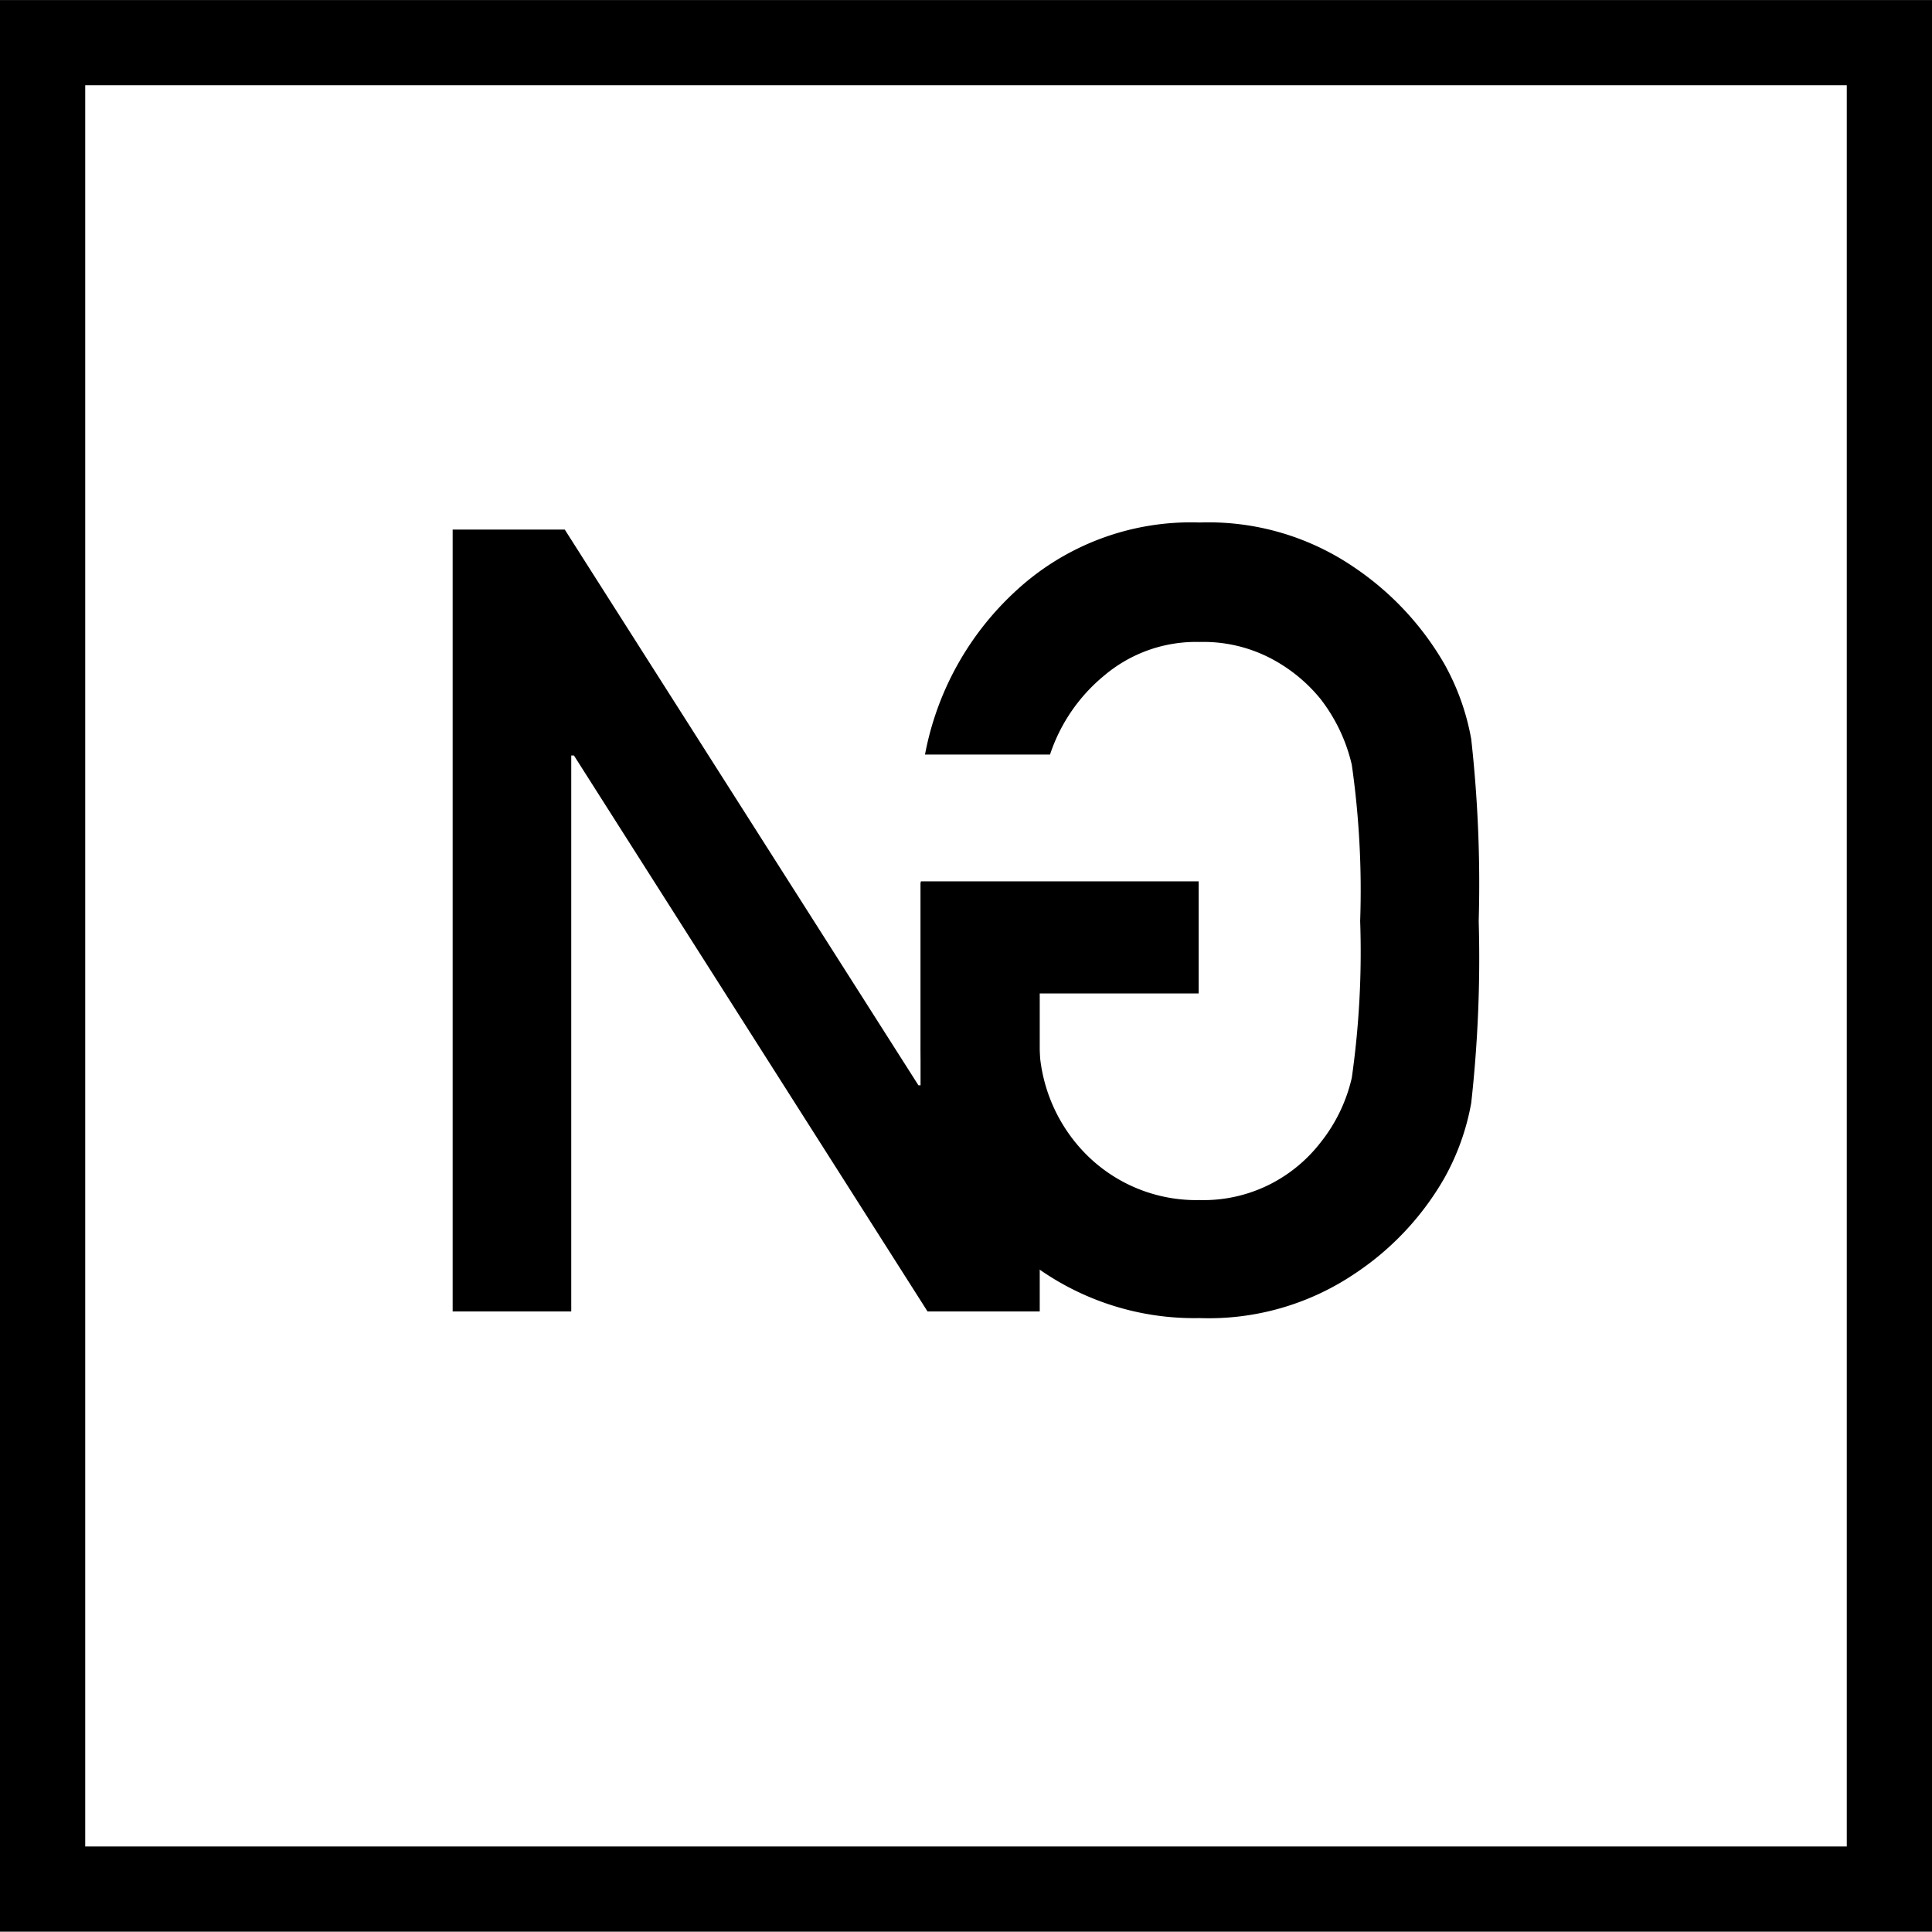 <svg xmlns="http://www.w3.org/2000/svg" viewBox="0 0 33.053 33.047"><g transform="translate(-44.439 -44.44)"><path d="M0,3.468V-9.908H1.918L7.969-.4h.036V-3.872h2.039v7.34H8.124L2.075-6.043H2.029V3.468Z" transform="translate(52.183 63.408)"/><path d="M.526,2.087v.688A2.772,2.772,0,0,0,1.32,4.832a2.659,2.659,0,0,0,1.951.79A2.518,2.518,0,0,0,4.51,5.333a2.55,2.55,0,0,0,.826-.693,2.764,2.764,0,0,0,.537-1.111A15.318,15.318,0,0,0,6.016.848a15.227,15.227,0,0,0-.143-2.672,2.905,2.905,0,0,0-.537-1.129,2.721,2.721,0,0,0-.826-.68,2.489,2.489,0,0,0-1.239-.293,2.432,2.432,0,0,0-1.638.578A2.945,2.945,0,0,0,.71-2H-1.429a5.071,5.071,0,0,1,1.555-2.8,4.409,4.409,0,0,1,3.144-1.17,4.417,4.417,0,0,1,2.649.771A5.02,5.02,0,0,1,7.457-3.549a4.109,4.109,0,0,1,.459,1.285A22.427,22.427,0,0,1,8.044.848,22.427,22.427,0,0,1,7.916,3.96a4.109,4.109,0,0,1-.459,1.285A4.856,4.856,0,0,1,5.919,6.884a4.467,4.467,0,0,1-2.649.757A4.625,4.625,0,0,1-.117,6.264,4.57,4.57,0,0,1-1.5,2.9V.169H3.253V2.087Z" transform="translate(61.693 59.349)"/><path d="M64.513-735.492H34.376v-30.132H64.513Zm0-30.132,1.458-1.457H32.918v33.047H65.971v-33.047Z" transform="translate(11.521 811.522)"/></g></svg>